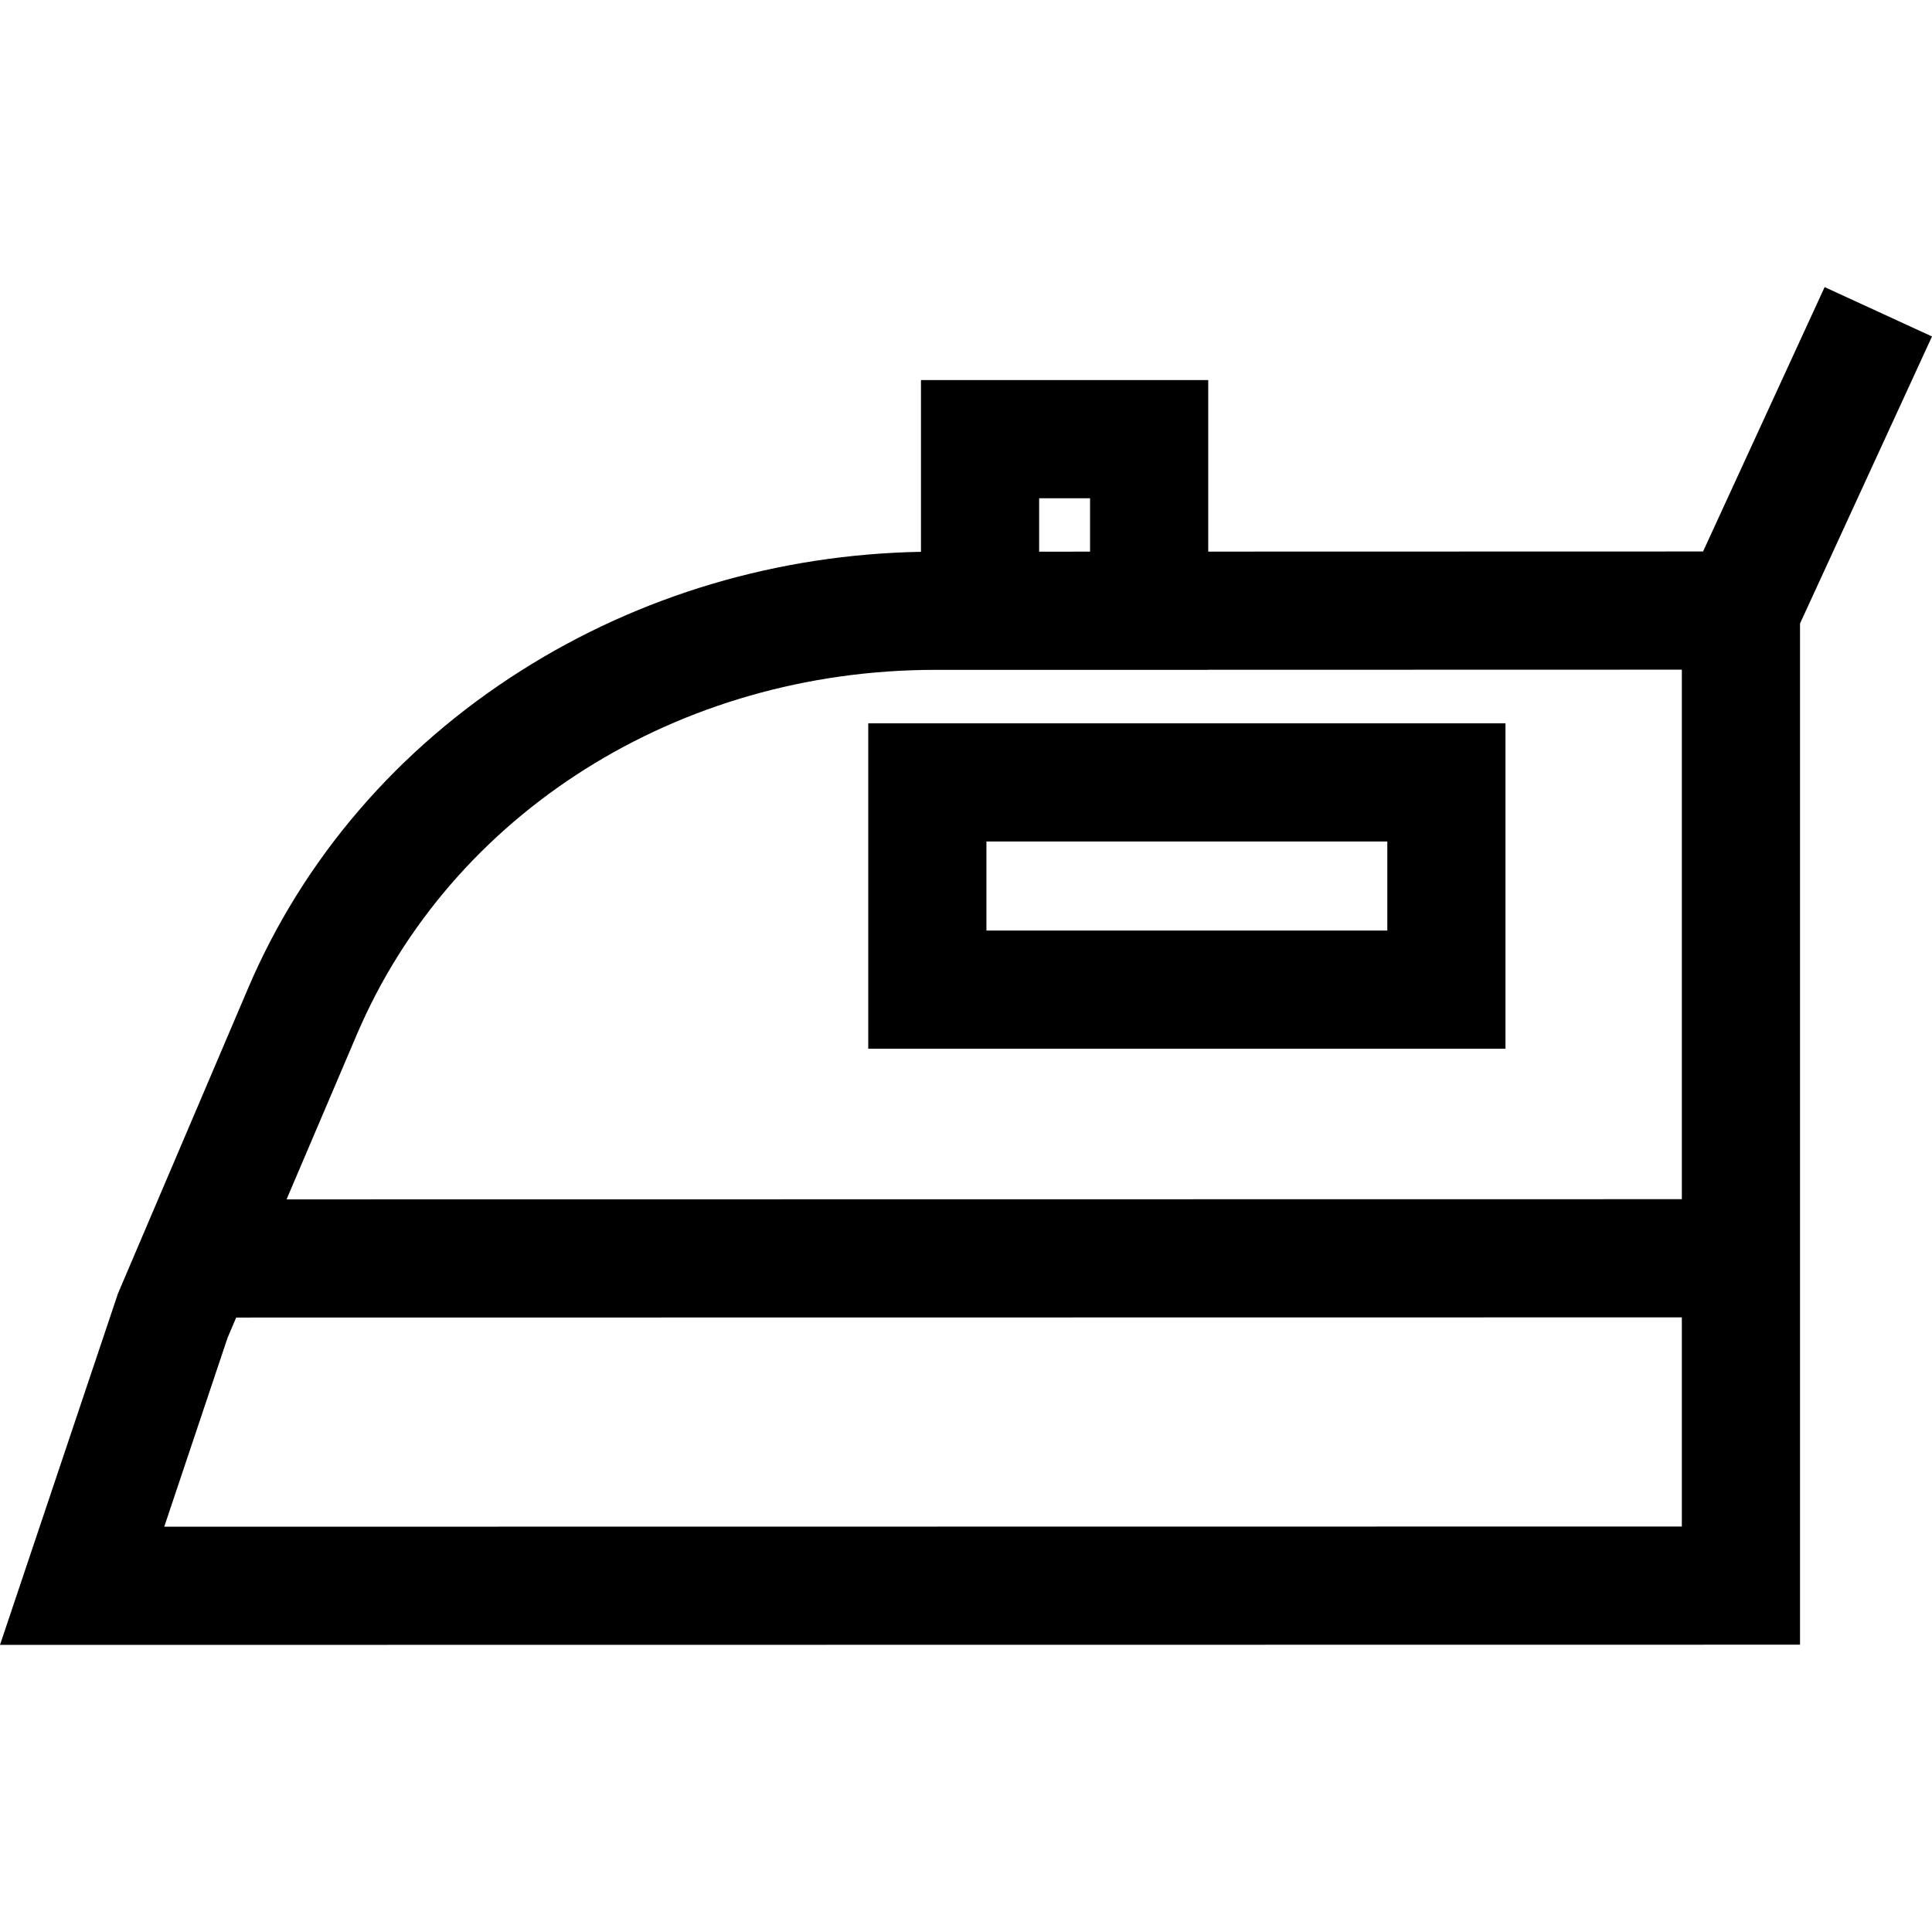 <?xml version="1.0" encoding="iso-8859-1"?>
<!-- Uploaded to: SVG Repo, www.svgrepo.com, Generator: SVG Repo Mixer Tools -->
<svg fill="#000000" height="800px" width="800px" version="1.1" id="Layer_1" xmlns="http://www.w3.org/2000/svg" xmlns:xlink="http://www.w3.org/1999/xlink" 
	 viewBox="0 0 512 512" xml:space="preserve">
<g>
	<g>
		<path d="M230.096,191.685v86.239h168.872v-86.239H230.096z M367.651,246.607H261.413v-23.606h106.239V246.607z"/>
	</g>
</g>
<g>
	<g>
		<path d="M483.547,76.085l-32.218,70.065l-131.136,0.033v-45.465h-76.125v45.518c-37.891,0.682-74.434,11.521-105.912,31.453
			c-32.716,20.716-57.76,49.847-72.423,84.245L31.262,342.8L0,435.915l477.023-0.056V165.235L512,89.168L483.547,76.085z
			 M275.384,132.035h13.492v14.157l-13.492,0.003V132.035z M445.706,404.546l-402.179,0.047l16.788-50.085l2.278-5.344
			l383.113-0.048V404.546z M445.706,317.799l-369.763,0.046l18.598-43.629c25.042-58.741,85.23-96.698,153.342-96.698h72.31V177.5
			l125.514-0.031V317.799z"/>
	</g>
</g>
</svg>